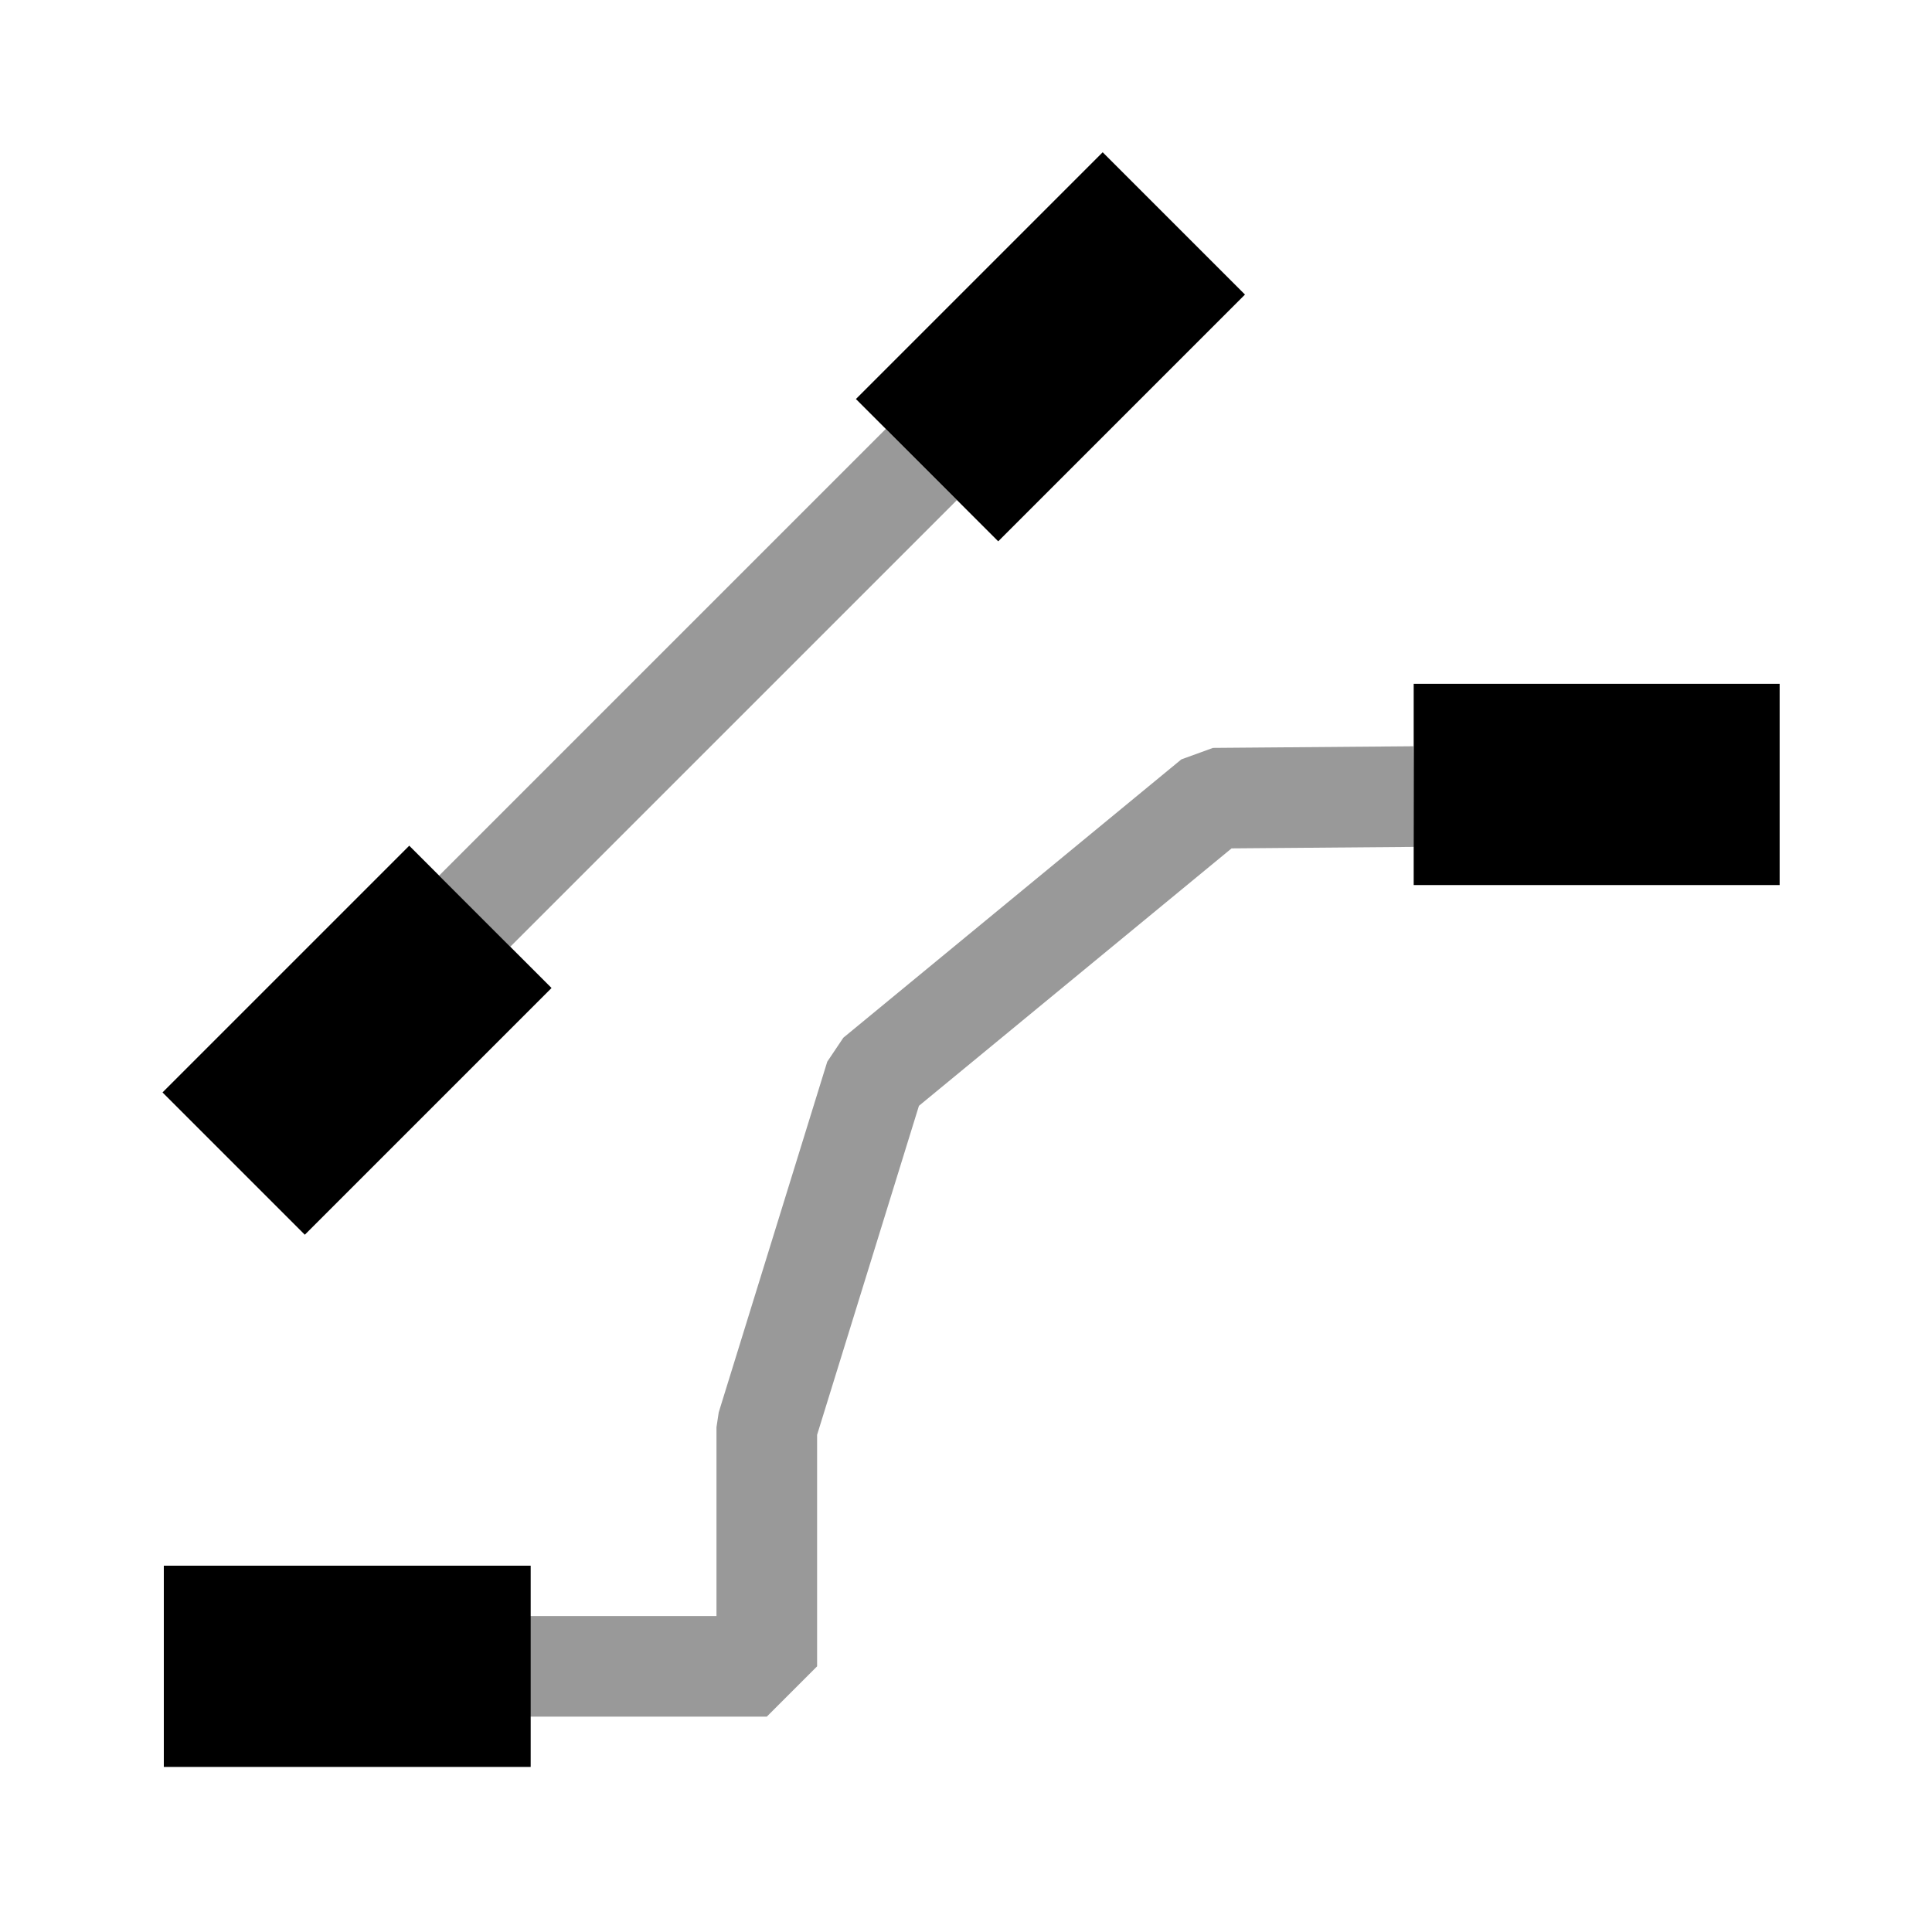 <?xml version="1.0" standalone="no"?>
<!DOCTYPE svg PUBLIC "-//W3C//DTD SVG 1.1//EN" "http://www.w3.org/Graphics/SVG/1.1/DTD/svg11.dtd">
<!--Generator: Xara Designer (www.xara.com), SVG filter version: 6.4.0.3-->
<svg fill="none" fill-rule="evenodd" stroke="black" stroke-width="0.501" stroke-linejoin="bevel" stroke-miterlimit="10" font-family="Times New Roman" font-size="16" style="font-variant-ligatures:none" xmlns:xlink="http://www.w3.org/1999/xlink" xmlns="http://www.w3.org/2000/svg" version="1.1" overflow="visible" width="72pt" height="72pt" viewBox="0 -72 72 72">
 <defs>
	</defs>
 <g id="Layer 1" transform="scale(1 -1)">
  <rect x="-34.501" y="-34.501" width="69.002" height="69.002" transform="translate(36.001 36.001) rotate(90)" stroke="none" stroke-width="0.188" stroke-linecap="round" stroke-linejoin="miter"/>
  <g id="Group" stroke-linejoin="miter">
   <path d="M 17.691,38.044 L 34.337,54.69" fill="none" stroke="#999999" stroke-width="3.75"/>
   <path d="M 34.549,54.478 L 43.745,63.674" fill="none" stroke-width="7.5"/>
   <path d="M 8.708,28.637 L 17.903,37.832" fill="none" stroke-width="7.5"/>
  </g>
  <g id="Group_1" stroke-linejoin="miter">
   <path d="M 18.877,9.901 L 28.576,9.901 L 28.576,18.811 L 32.621,31.88 L 45.218,42.253 L 52.684,42.314" fill="none" stroke="#999999" stroke-width="3.75"/>
   <path d="M 52.684,42.766 L 66.322,42.766" fill="none" stroke-width="7.5"/>
   <path d="M 6.105,9.901 L 19.777,9.901" fill="none" stroke-width="7.5"/>
  </g>
  <rect x="-30" y="-30" width="60" height="60" transform="translate(36.001 36.001) rotate(90)" stroke="none" stroke-width="0.188" stroke-linecap="round" stroke-linejoin="miter"/>
 </g>
</svg>
